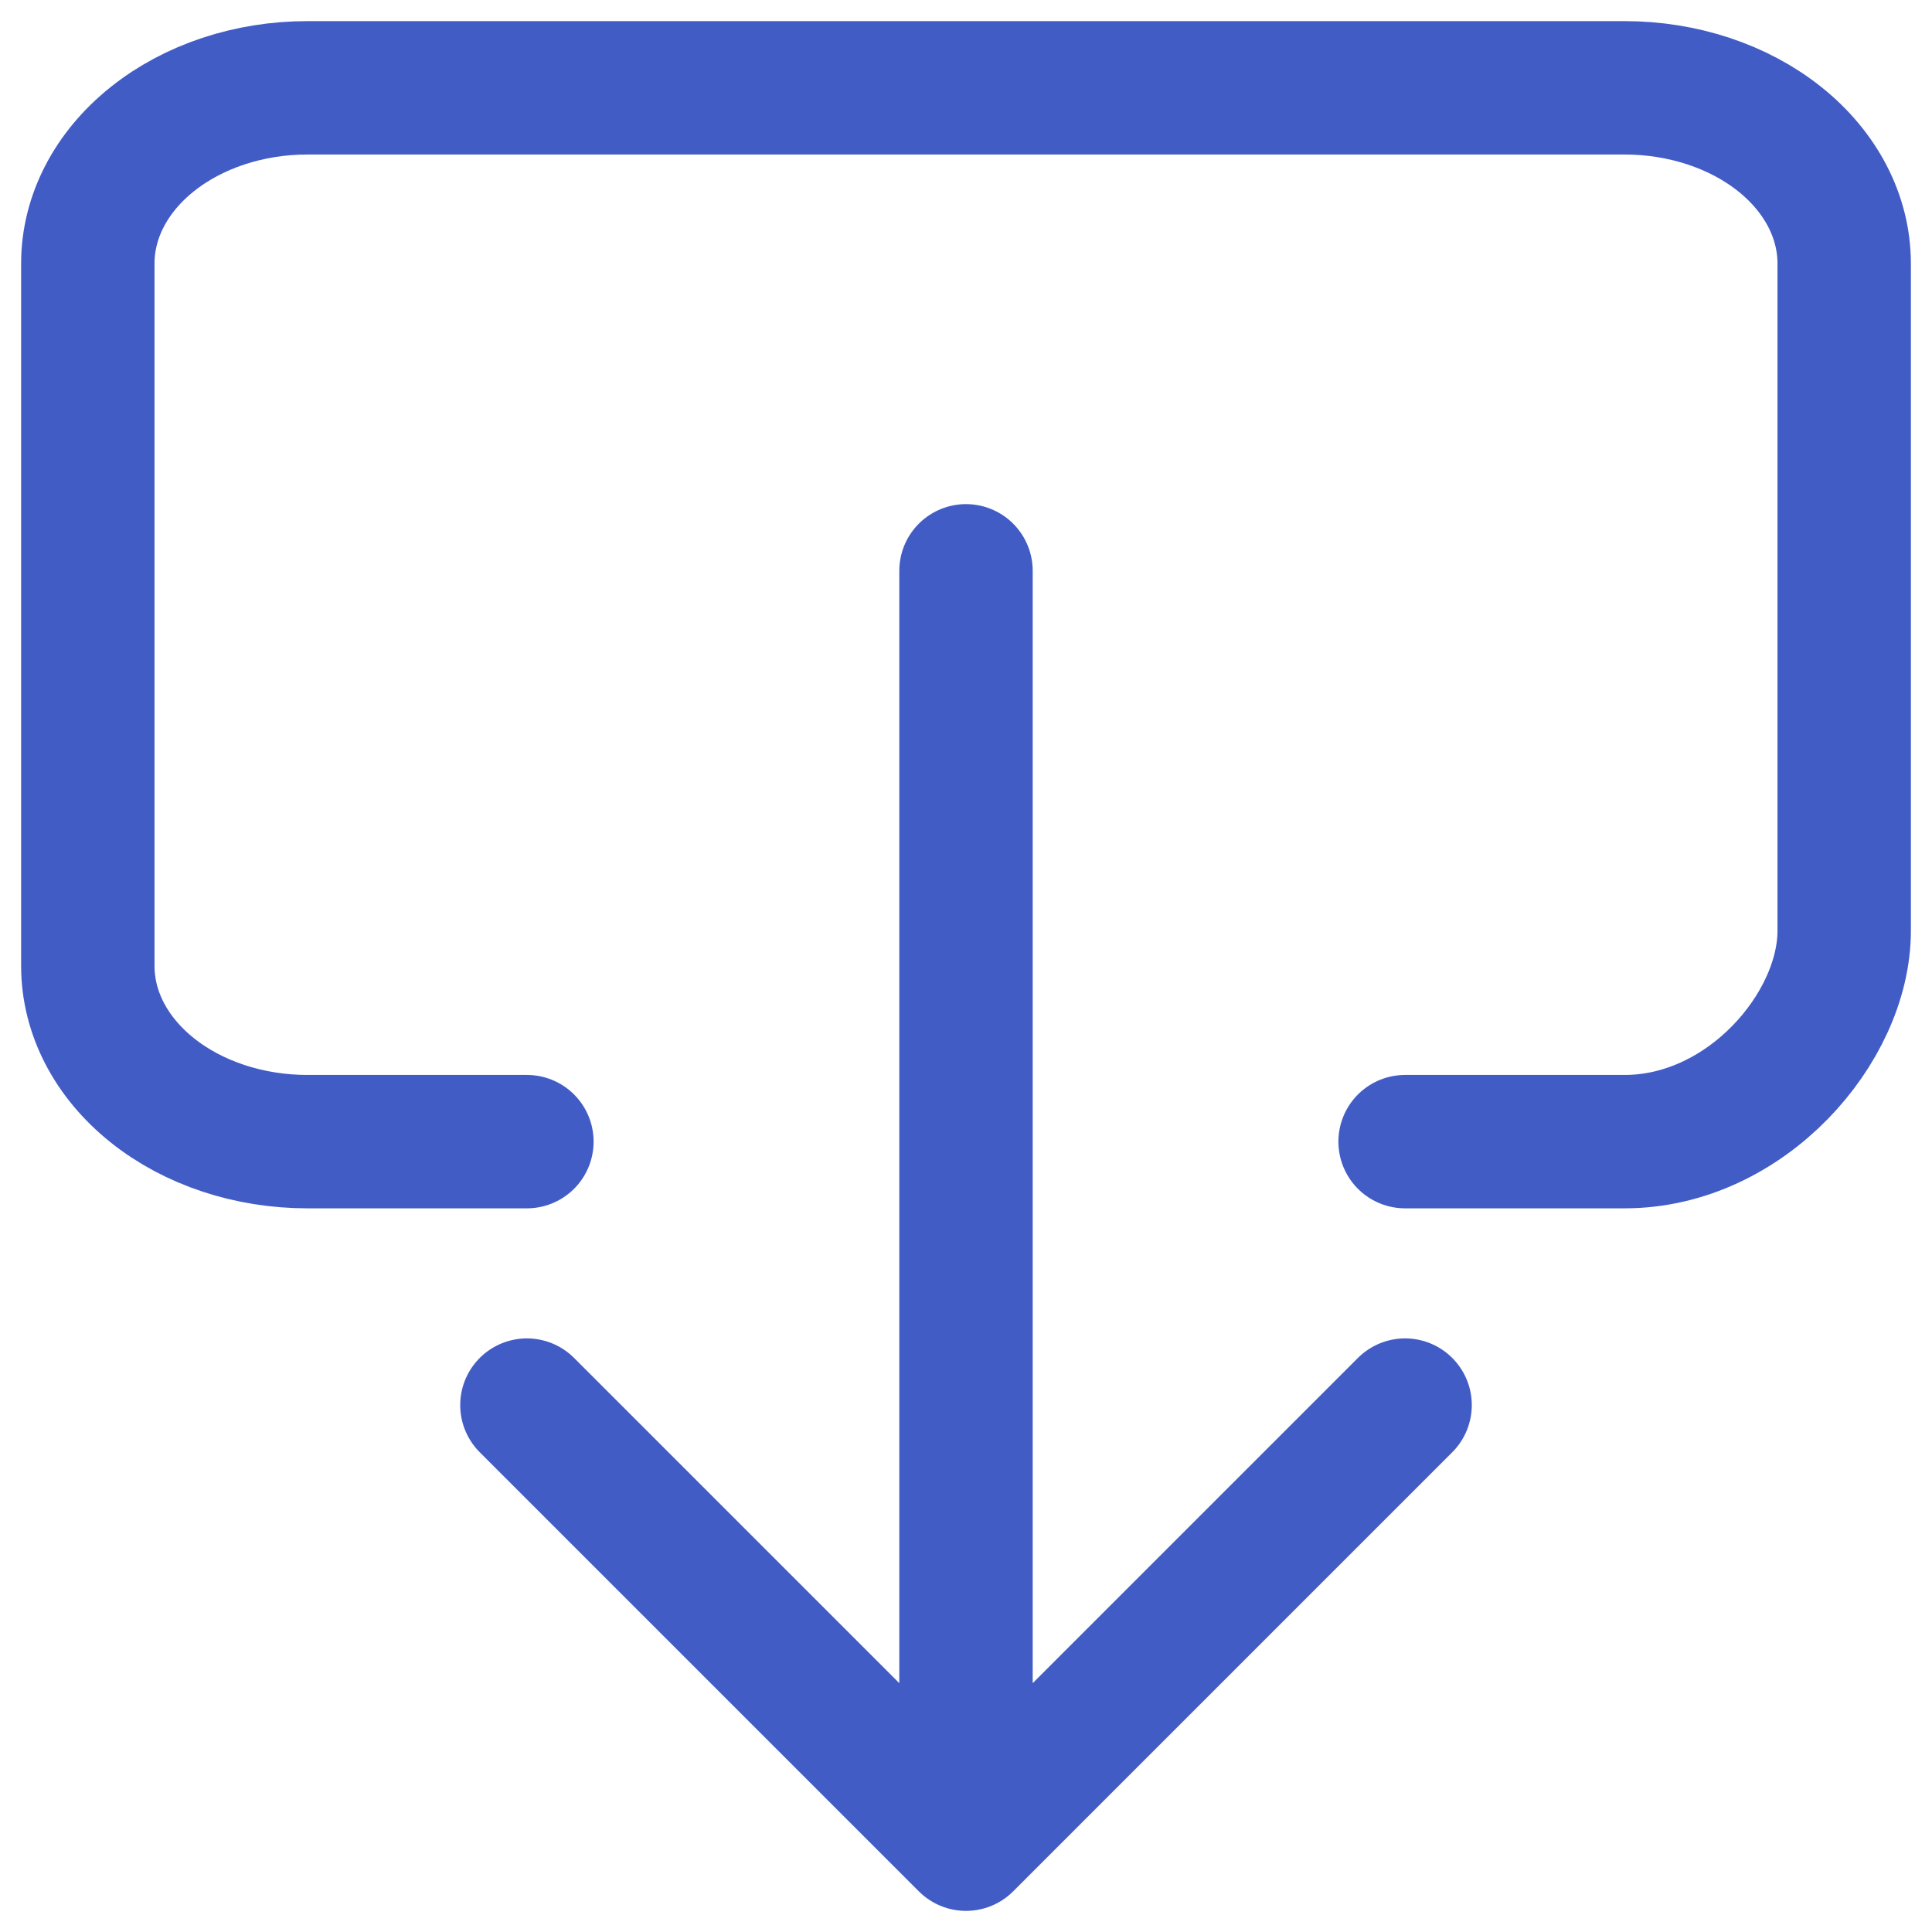 <svg xmlns="http://www.w3.org/2000/svg" width="44" height="44" viewBox="0 0 44 44" fill="none"><path d="M12 26H7C5.674 26 4.402 25.579 3.465 24.828C2.527 24.078 2 23.061 2 22V6C2 4.939 2.527 3.922 3.465 3.172C4.402 2.421 5.674 2 7 2H37C38.326 2 39.598 2.421 40.536 3.172C41.473 3.922 42 4.939 42 6V21.2C42 23.409 39.761 26 37 26H32" stroke="#425CC6" stroke-width="3.038" stroke-linecap="round" stroke-linejoin="round"></path><path d="M32 32L22 42L12 32M22 13V40" stroke="#425CC6" stroke-width="3.038" stroke-linecap="round" stroke-linejoin="round"></path></svg>